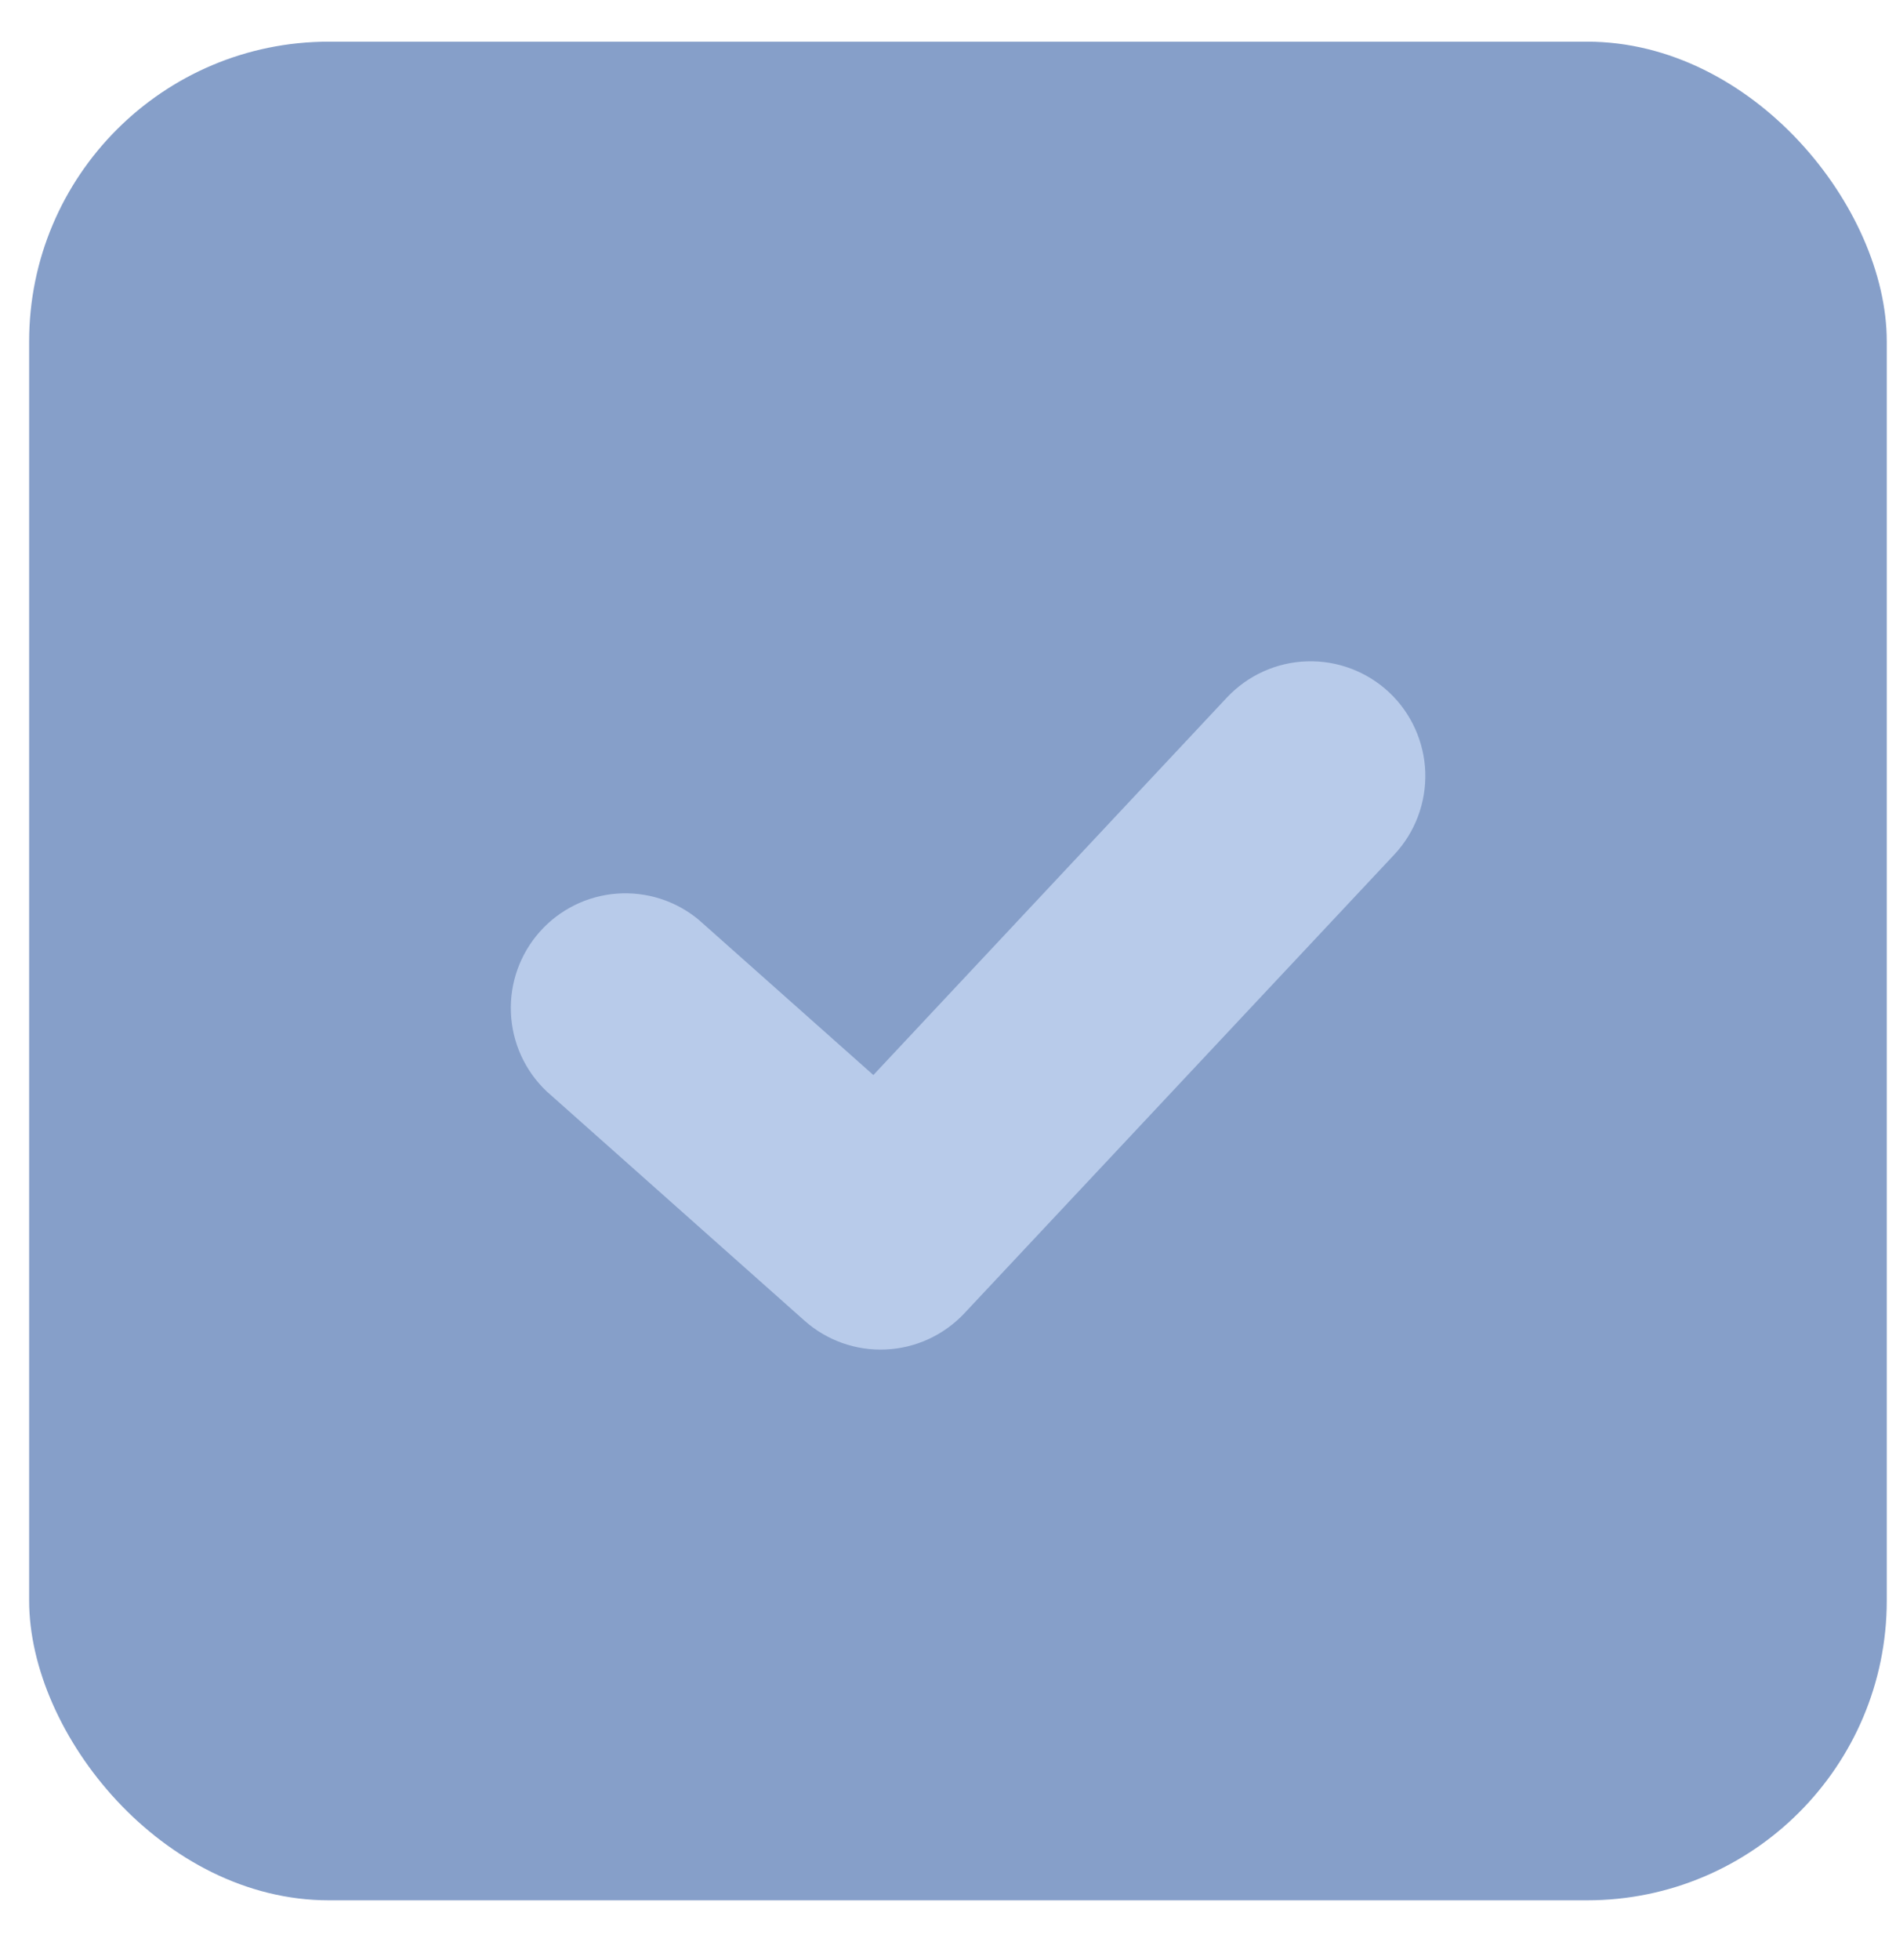 <svg width="30" height="31" viewBox="0 0 30 31" fill="none" xmlns="http://www.w3.org/2000/svg">
<rect x="0.461" y="0.659" width="29.393" height="29.393" rx="4.741" fill="#869FC9"/>
<path fill-rule="evenodd" clip-rule="evenodd" d="M22.062 13.514C22.225 13.34 22.352 13.135 22.436 12.912C22.52 12.689 22.559 12.452 22.552 12.213C22.544 11.975 22.489 11.741 22.391 11.524C22.293 11.307 22.153 11.111 21.979 10.948C21.805 10.785 21.6 10.658 21.377 10.574C21.154 10.49 20.917 10.451 20.679 10.459C20.44 10.466 20.206 10.521 19.989 10.619C19.772 10.717 19.576 10.858 19.413 11.031L13.819 17.001L11.056 14.546C10.694 14.245 10.229 14.097 9.76 14.132C9.29 14.167 8.853 14.384 8.54 14.736C8.228 15.088 8.064 15.547 8.084 16.018C8.104 16.488 8.305 16.932 8.647 17.257L12.729 20.885C13.082 21.199 13.544 21.363 14.016 21.341C14.488 21.32 14.933 21.115 15.257 20.771L22.062 13.514Z" fill="#B8CBEA"/>
</svg>
